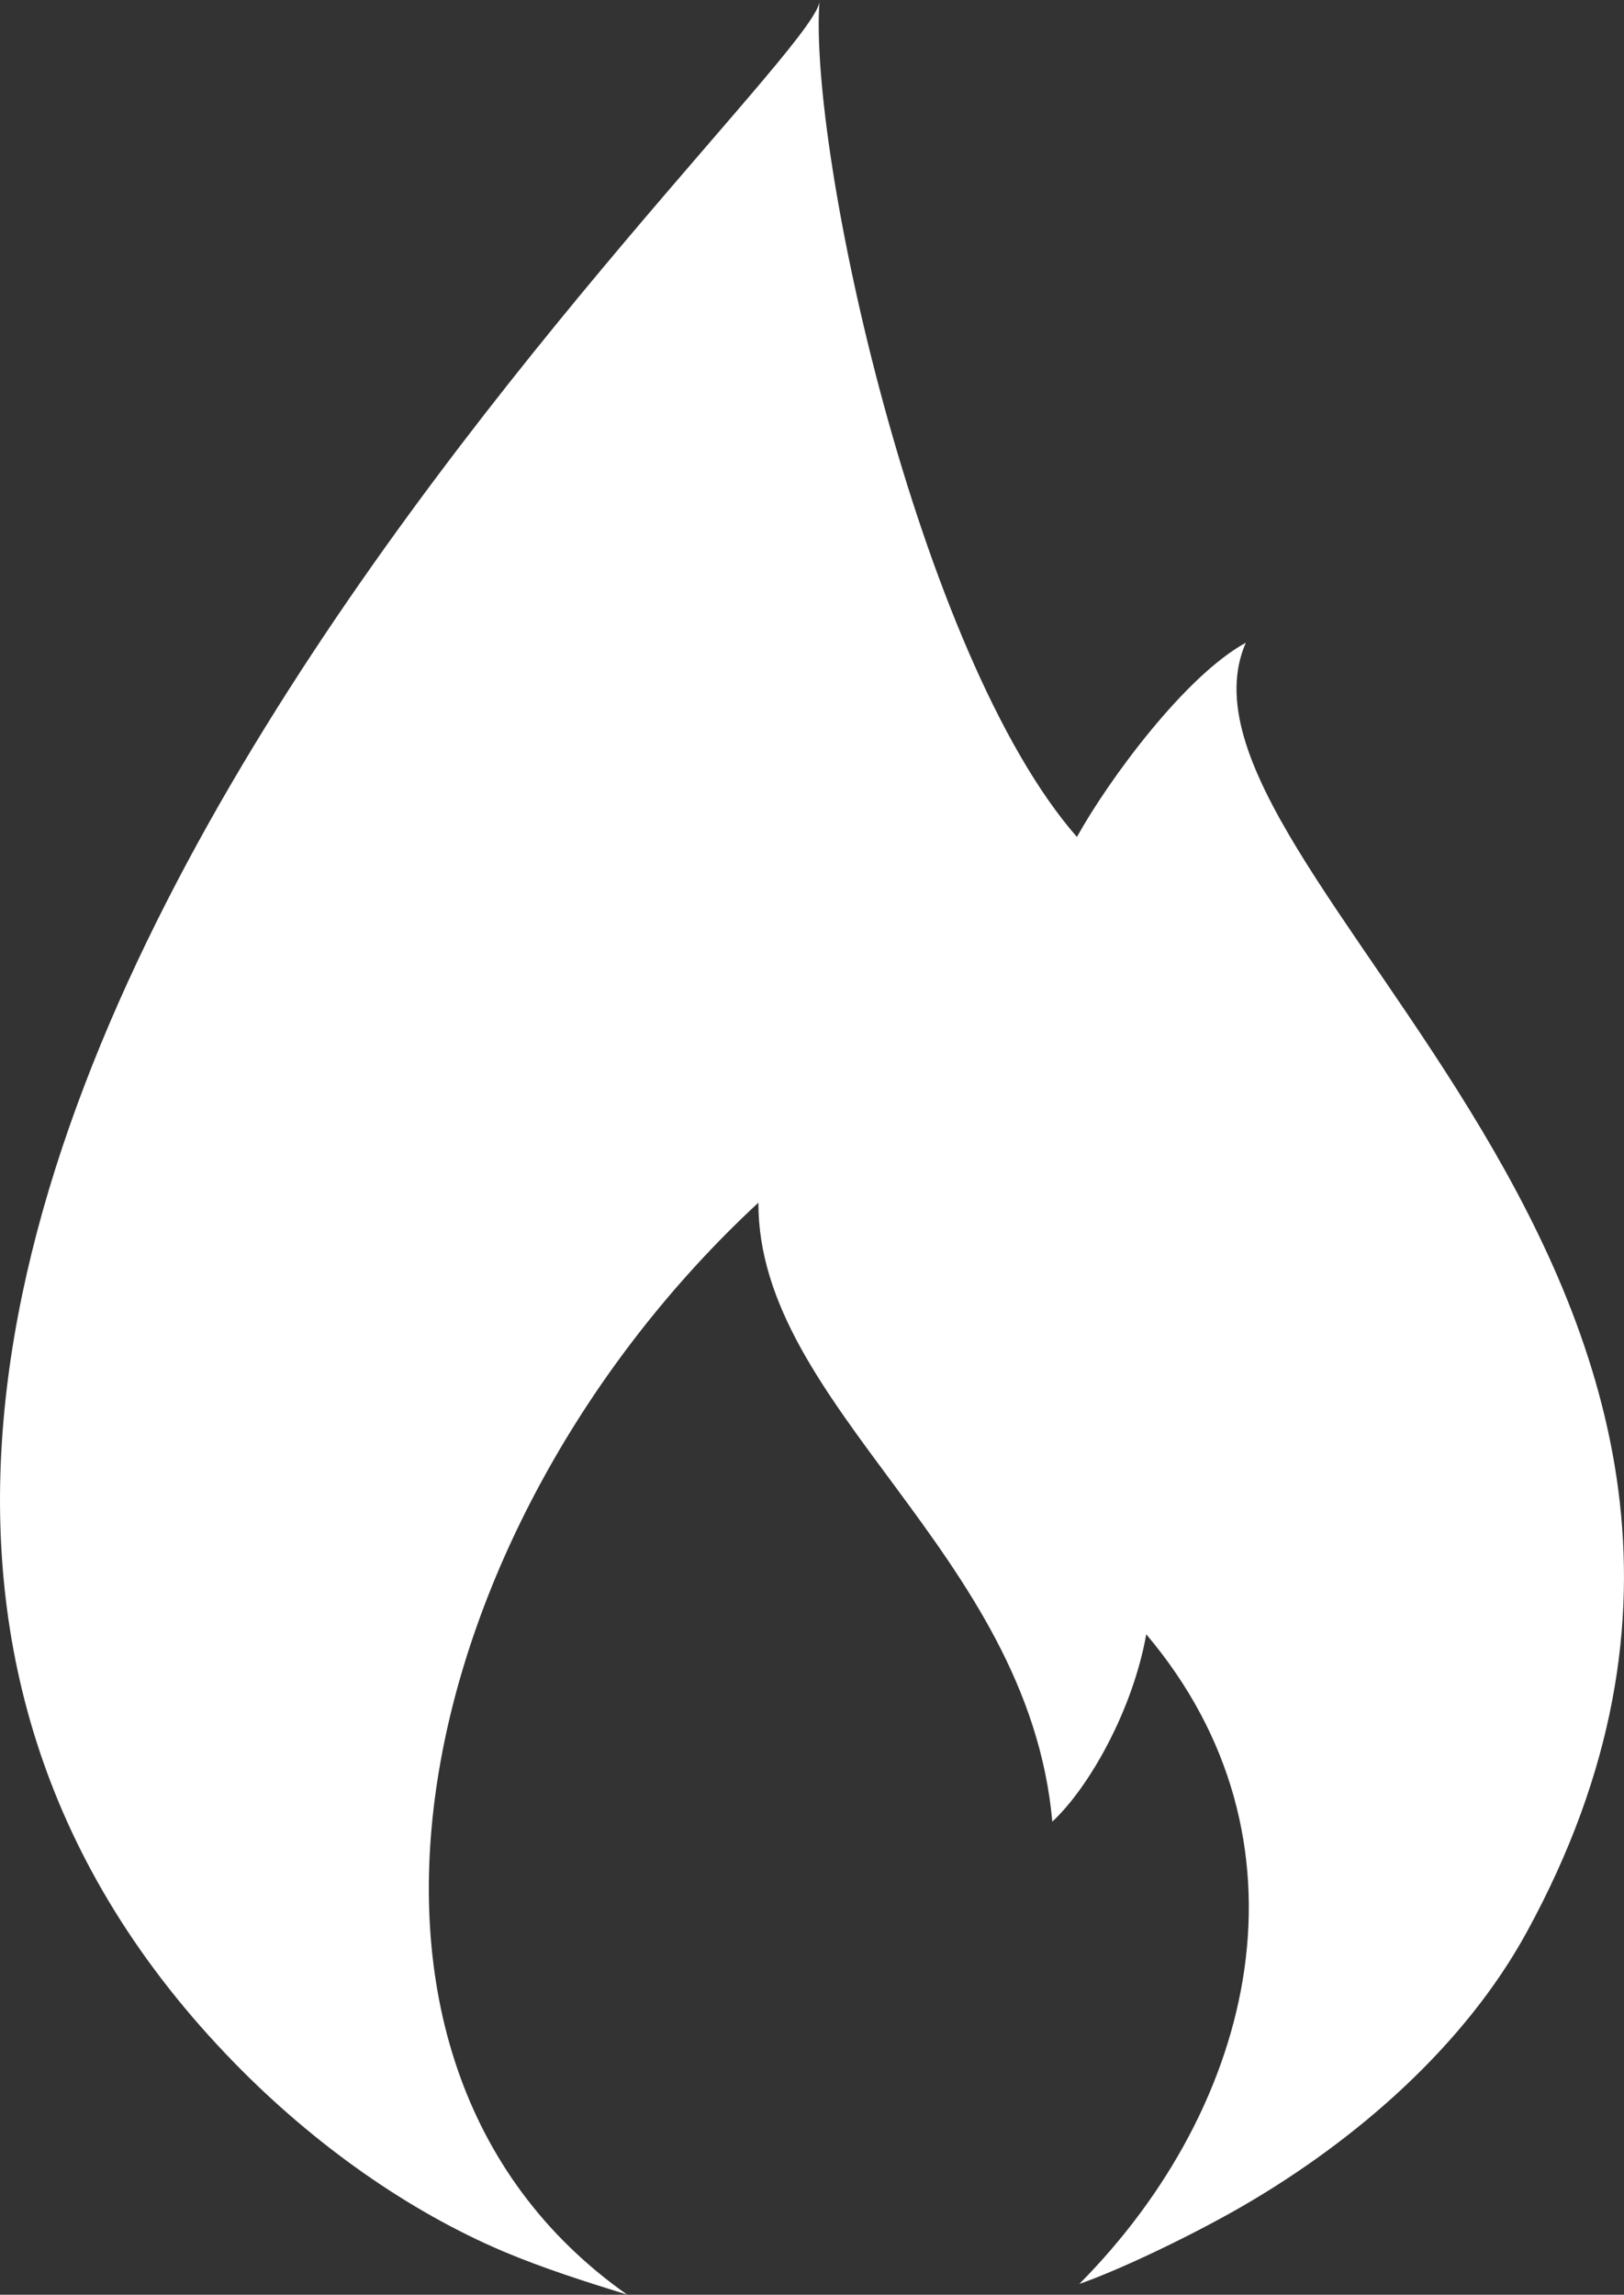 <?xml version="1.0" encoding="UTF-8"?> <svg xmlns="http://www.w3.org/2000/svg" width="46" height="65" viewBox="0 0 46 65" fill="none"><rect x="0" y="0" width="46" height="65" fill="#333333" stroke="none"/><path fill-rule="evenodd" clip-rule="evenodd" d="M43.242 54.734C41.501 57.917 38.457 60.609 35.145 62.519C33.733 63.331 31.732 64.29 30.572 64.694C35.604 59.62 37.379 52.098 32.468 46.293C32.081 48.459 30.84 50.638 29.807 51.599C29.122 43.955 21.465 39.868 21.482 34.066C11.715 43.116 8.251 58.291 17.762 64.996C16.602 64.637 15.376 64.246 14.266 63.777C11.576 62.636 8.913 60.761 6.645 58.438C-15.065 36.207 23.39 2.138 23.215 0C22.879 4.237 26.005 18.568 30.504 23.707C31.4 22.093 33.564 19.148 35.287 18.206C32.484 24.669 53.277 36.402 43.242 54.734Z" fill="white"></path></svg> 